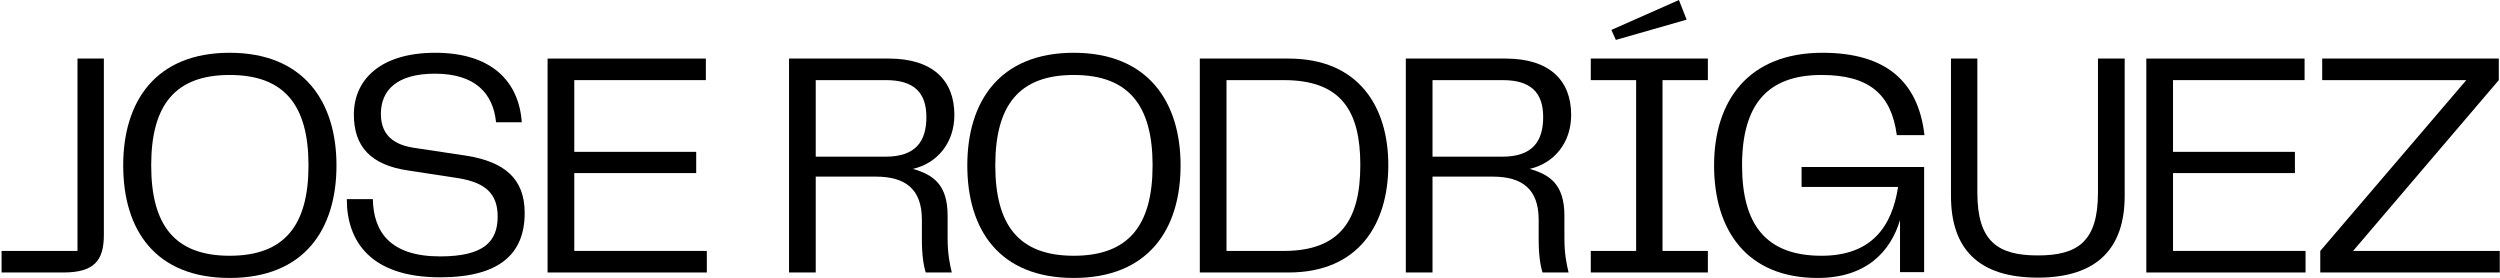 <svg width="1383" height="154" viewBox="0 0 1383 154" fill="none" xmlns="http://www.w3.org/2000/svg">
<path d="M1301.72 138.815H1382.87V150.738H1283.57V138.815L1364.36 44.321H1284.64V32.398H1382.33V44.321L1301.72 138.815Z" fill="black"/>
<path d="M1202.11 138.815H1275.43V150.738H1187.34V32.398H1274.89V44.321H1202.11V84.005H1269.55V95.75H1202.11V138.815Z" fill="black"/>
<path d="M1079.28 108.385V32.398H1093.87V106.605C1093.87 133.654 1105.26 141.306 1127.32 141.306C1149.39 141.306 1160.6 133.654 1160.6 106.605V32.398H1175.37V108.385C1175.37 137.213 1160.25 153.585 1127.32 153.585C1094.22 153.585 1079.28 137.391 1079.28 108.385Z" fill="black"/>
<path d="M1005.53 153.763C966.381 153.763 948.229 127.426 948.229 91.479C948.229 55.71 967.271 29.195 1008.2 29.195C1043.43 29.195 1061.23 45.211 1064.61 74.751H1049.31C1046.28 51.973 1033.83 41.474 1007.67 41.474C977.592 41.474 963.711 58.024 963.711 91.479C963.711 124.4 977.058 141.484 1007.67 141.484C1035.25 141.484 1046.64 125.468 1050.02 103.402H996.633V92.369H1064.43V150.56H1051.09V121.731C1045.93 138.993 1032.58 153.763 1005.53 153.763Z" fill="black"/>
<path d="M933.048 10.867L893.898 22.078L891.407 16.561L928.777 0.012L933.048 10.867ZM944.793 44.322H919.701V138.815H944.793V150.738H880.018V138.815H905.109V44.322H880.018V32.399H944.793V44.322Z" fill="black"/>
<path d="M865.429 119.418V131.874C865.429 140.594 866.675 146.289 867.743 150.738H853.328C852.083 146.823 851.193 140.95 851.193 132.408V121.553C851.193 104.648 842.117 97.707 825.746 97.707H792.468V150.738H777.698V32.398H832.864C857.243 32.398 869.166 44.499 869.166 63.54C869.166 79.378 859.379 90.411 846.21 93.436C857.421 96.64 865.429 101.978 865.429 119.418ZM831.084 86.674C847.634 86.674 853.684 78.31 853.684 64.786C853.684 51.084 846.744 44.321 831.262 44.321H792.468V86.674H831.084Z" fill="black"/>
<path d="M712.847 32.398C751.64 32.398 768.012 59.092 768.012 91.301C768.012 123.867 751.64 150.738 712.847 150.738H663.731V32.398H712.847ZM710.177 138.815C741.675 138.815 752.53 121.375 752.53 91.301C752.53 61.227 741.853 44.321 710.177 44.321H678.502V138.815H710.177Z" fill="black"/>
<path d="M594.016 153.763C552.909 153.763 535.113 127.248 535.113 91.479C535.113 56.244 552.909 29.195 594.016 29.195C635.123 29.195 653.096 56.422 653.096 91.479C653.096 127.07 635.123 153.763 594.016 153.763ZM550.595 91.479C550.595 124.756 563.764 141.484 594.016 141.484C624.268 141.484 637.615 124.756 637.615 91.479C637.615 58.202 624.268 41.474 594.016 41.474C563.764 41.474 550.595 58.202 550.595 91.479Z" fill="black"/>
<path d="M524.224 119.418V131.874C524.224 140.594 525.47 146.289 526.538 150.738H512.123C510.878 146.823 509.988 140.95 509.988 132.408V121.553C509.988 104.648 500.912 97.707 484.541 97.707H451.263V150.738H436.493V32.398H491.659C516.038 32.398 527.961 44.499 527.961 63.54C527.961 79.378 518.174 90.411 505.005 93.436C516.216 96.64 524.224 101.978 524.224 119.418ZM489.879 86.674C506.429 86.674 512.479 78.31 512.479 64.786C512.479 51.084 505.539 44.321 490.057 44.321H451.263V86.674H489.879Z" fill="black"/>
<path d="M317.694 138.815H391.011V150.738H302.924V32.398H390.477V44.321H317.694V84.005H385.138V95.75H317.694V138.815Z" fill="black"/>
<path d="M191.845 110.164H206.259C206.615 128.493 216.046 141.84 243.451 141.84C267.831 141.84 275.305 133.476 275.305 119.774C275.305 107.317 268.721 101.089 253.773 98.597L225.834 94.326C205.191 91.301 195.76 81.158 195.76 63.362C195.76 44.321 210.174 29.195 240.782 29.195C271.746 29.195 287.05 44.855 288.651 67.633H274.415C272.814 51.617 262.848 40.762 240.604 40.762C219.605 40.762 210.708 49.838 210.708 63.007C210.708 72.26 215.157 79.556 228.503 81.692L258.043 86.14C279.042 89.522 290.253 98.775 290.253 117.816C290.253 140.416 276.373 153.407 243.451 153.407C205.013 153.407 191.845 133.476 191.845 110.164Z" fill="black"/>
<path d="M127.062 153.763C85.954 153.763 68.159 127.248 68.159 91.479C68.159 56.244 85.954 29.195 127.062 29.195C168.169 29.195 186.142 56.422 186.142 91.479C186.142 127.07 168.169 153.763 127.062 153.763ZM83.641 91.479C83.641 124.756 96.81 141.484 127.062 141.484C157.314 141.484 170.66 124.756 170.66 91.479C170.66 58.202 157.314 41.474 127.062 41.474C96.81 41.474 83.641 58.202 83.641 91.479Z" fill="black"/>
<path d="M0.869 150.738V138.815H42.866V32.398H57.458V129.917C57.458 144.153 52.12 150.738 35.036 150.738H0.869Z" fill="black"/>
</svg>
